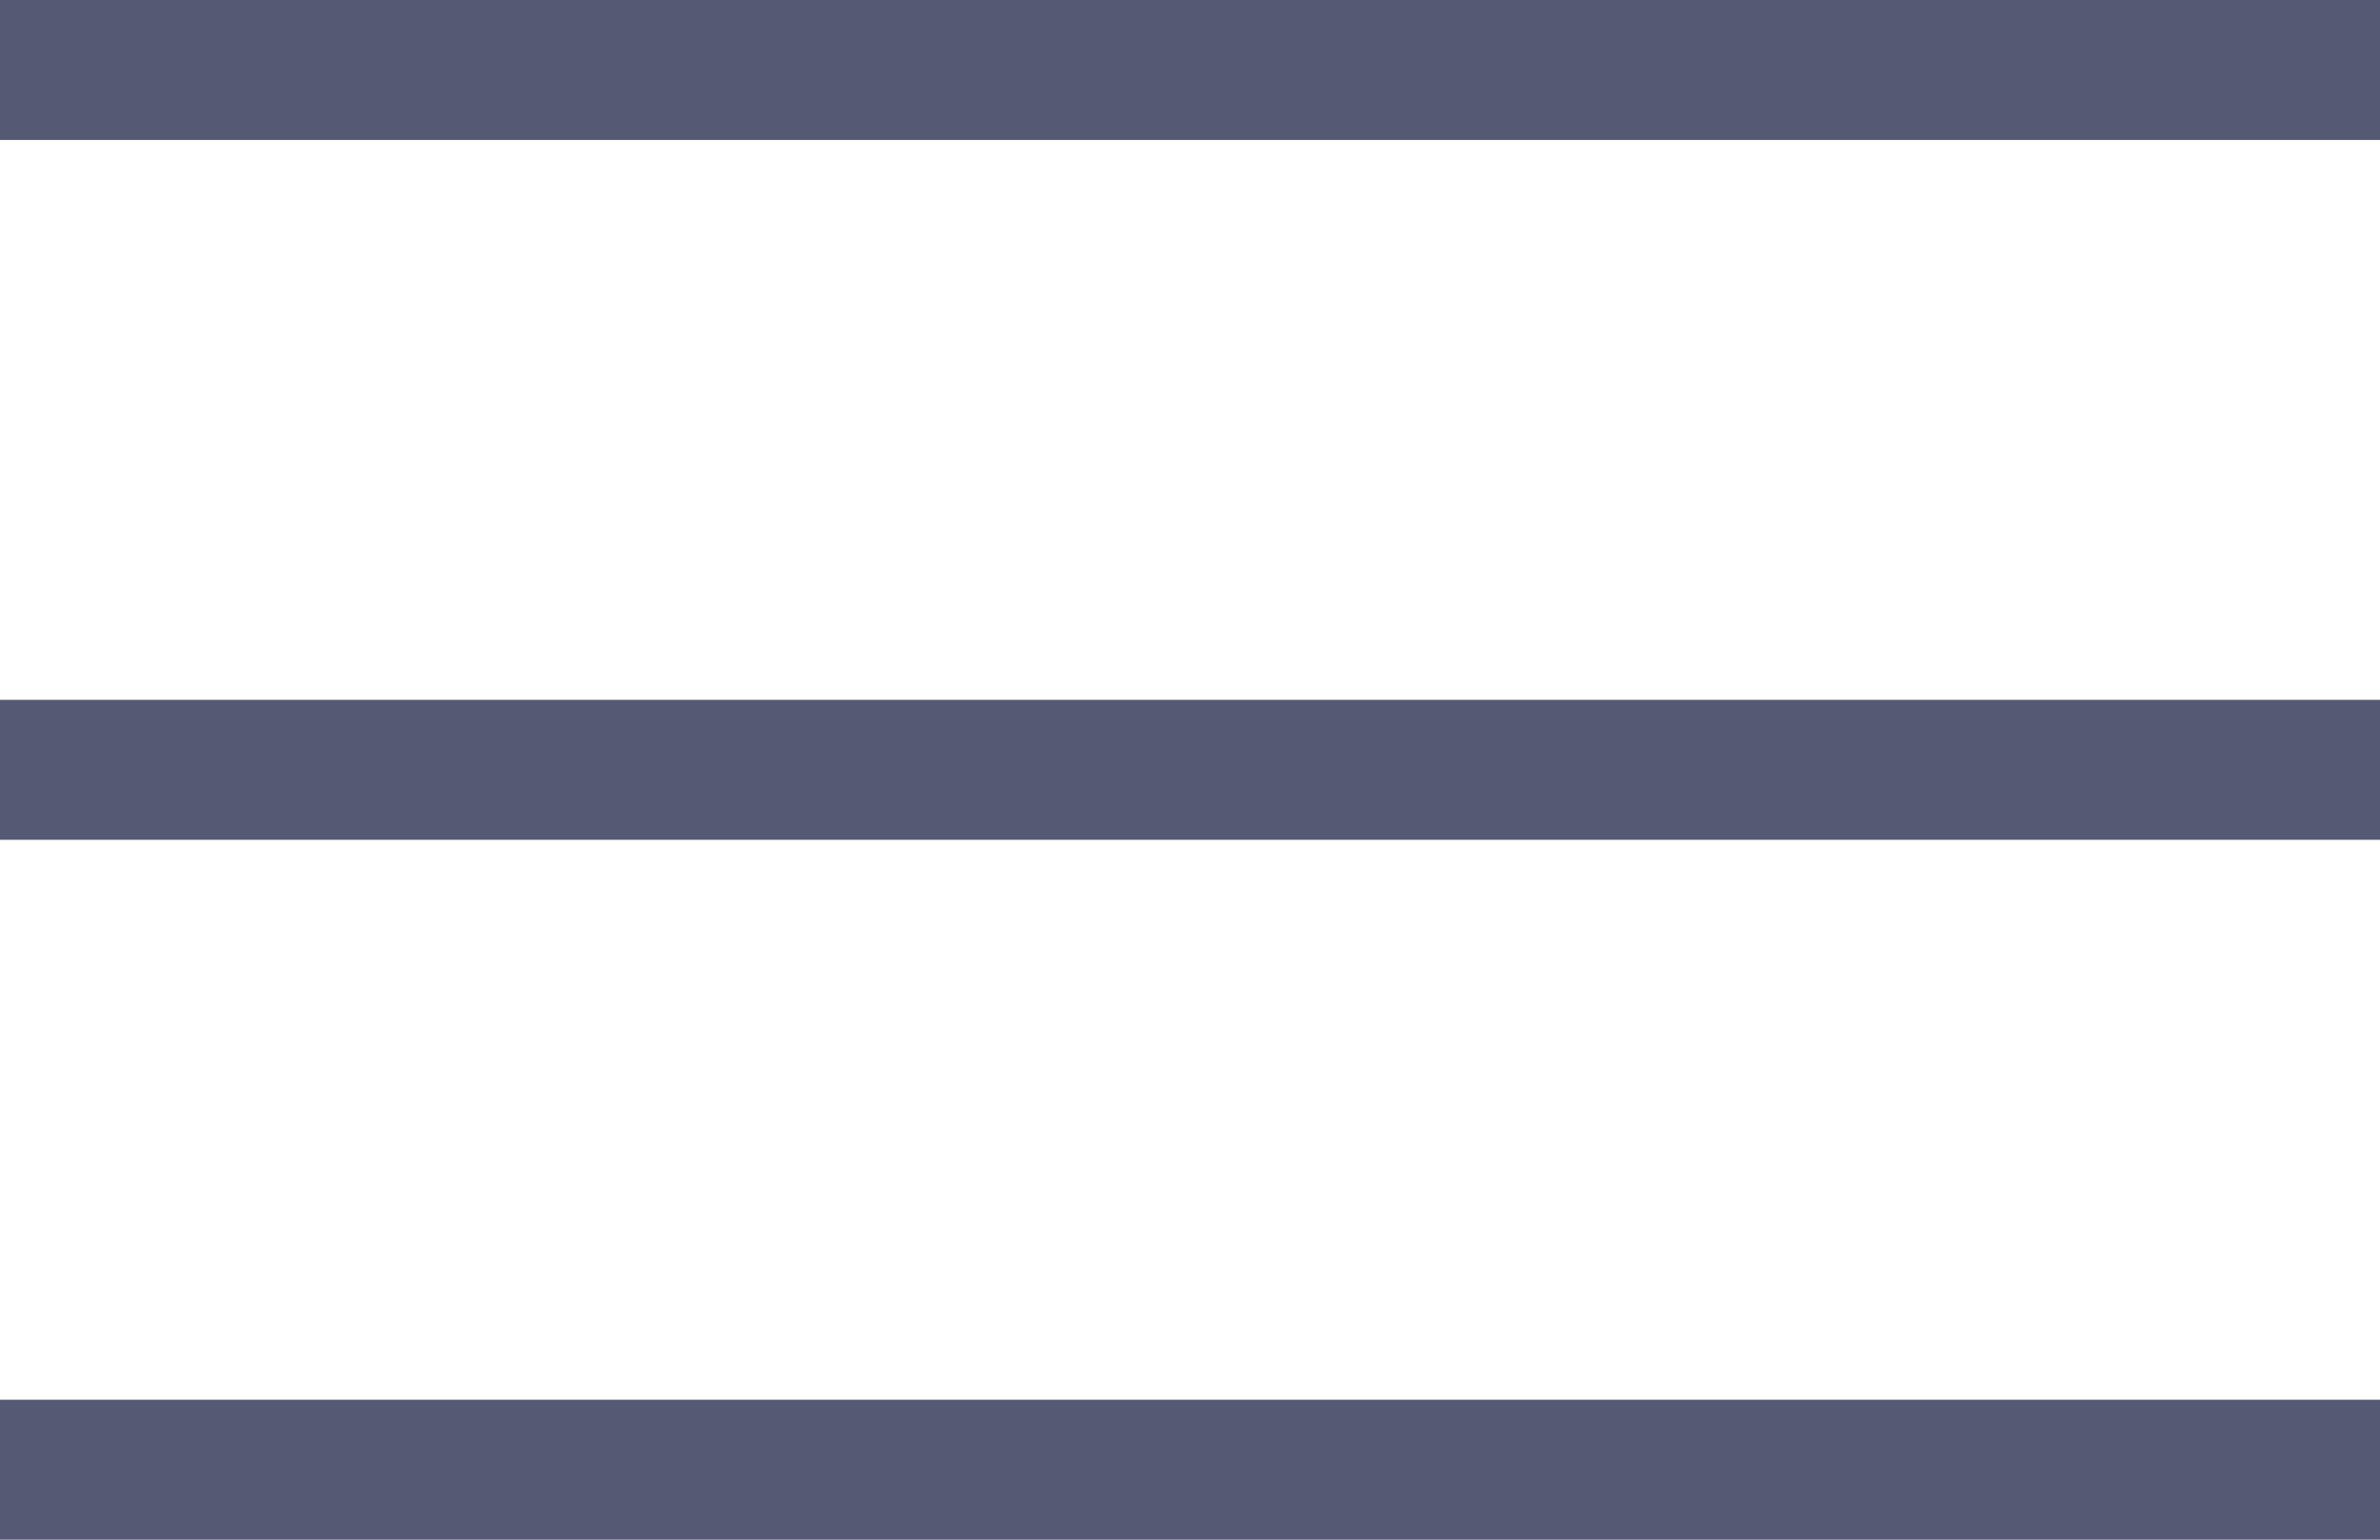 <?xml version="1.0" encoding="UTF-8"?> <svg xmlns="http://www.w3.org/2000/svg" width="34" height="22" viewBox="0 0 34 22" fill="none"><line y1="1" x2="34" y2="1" stroke="#555974" stroke-width="2"></line><line y1="11" x2="34" y2="11" stroke="#555974" stroke-width="2"></line><line y1="21" x2="34" y2="21" stroke="#555974" stroke-width="2"></line></svg> 